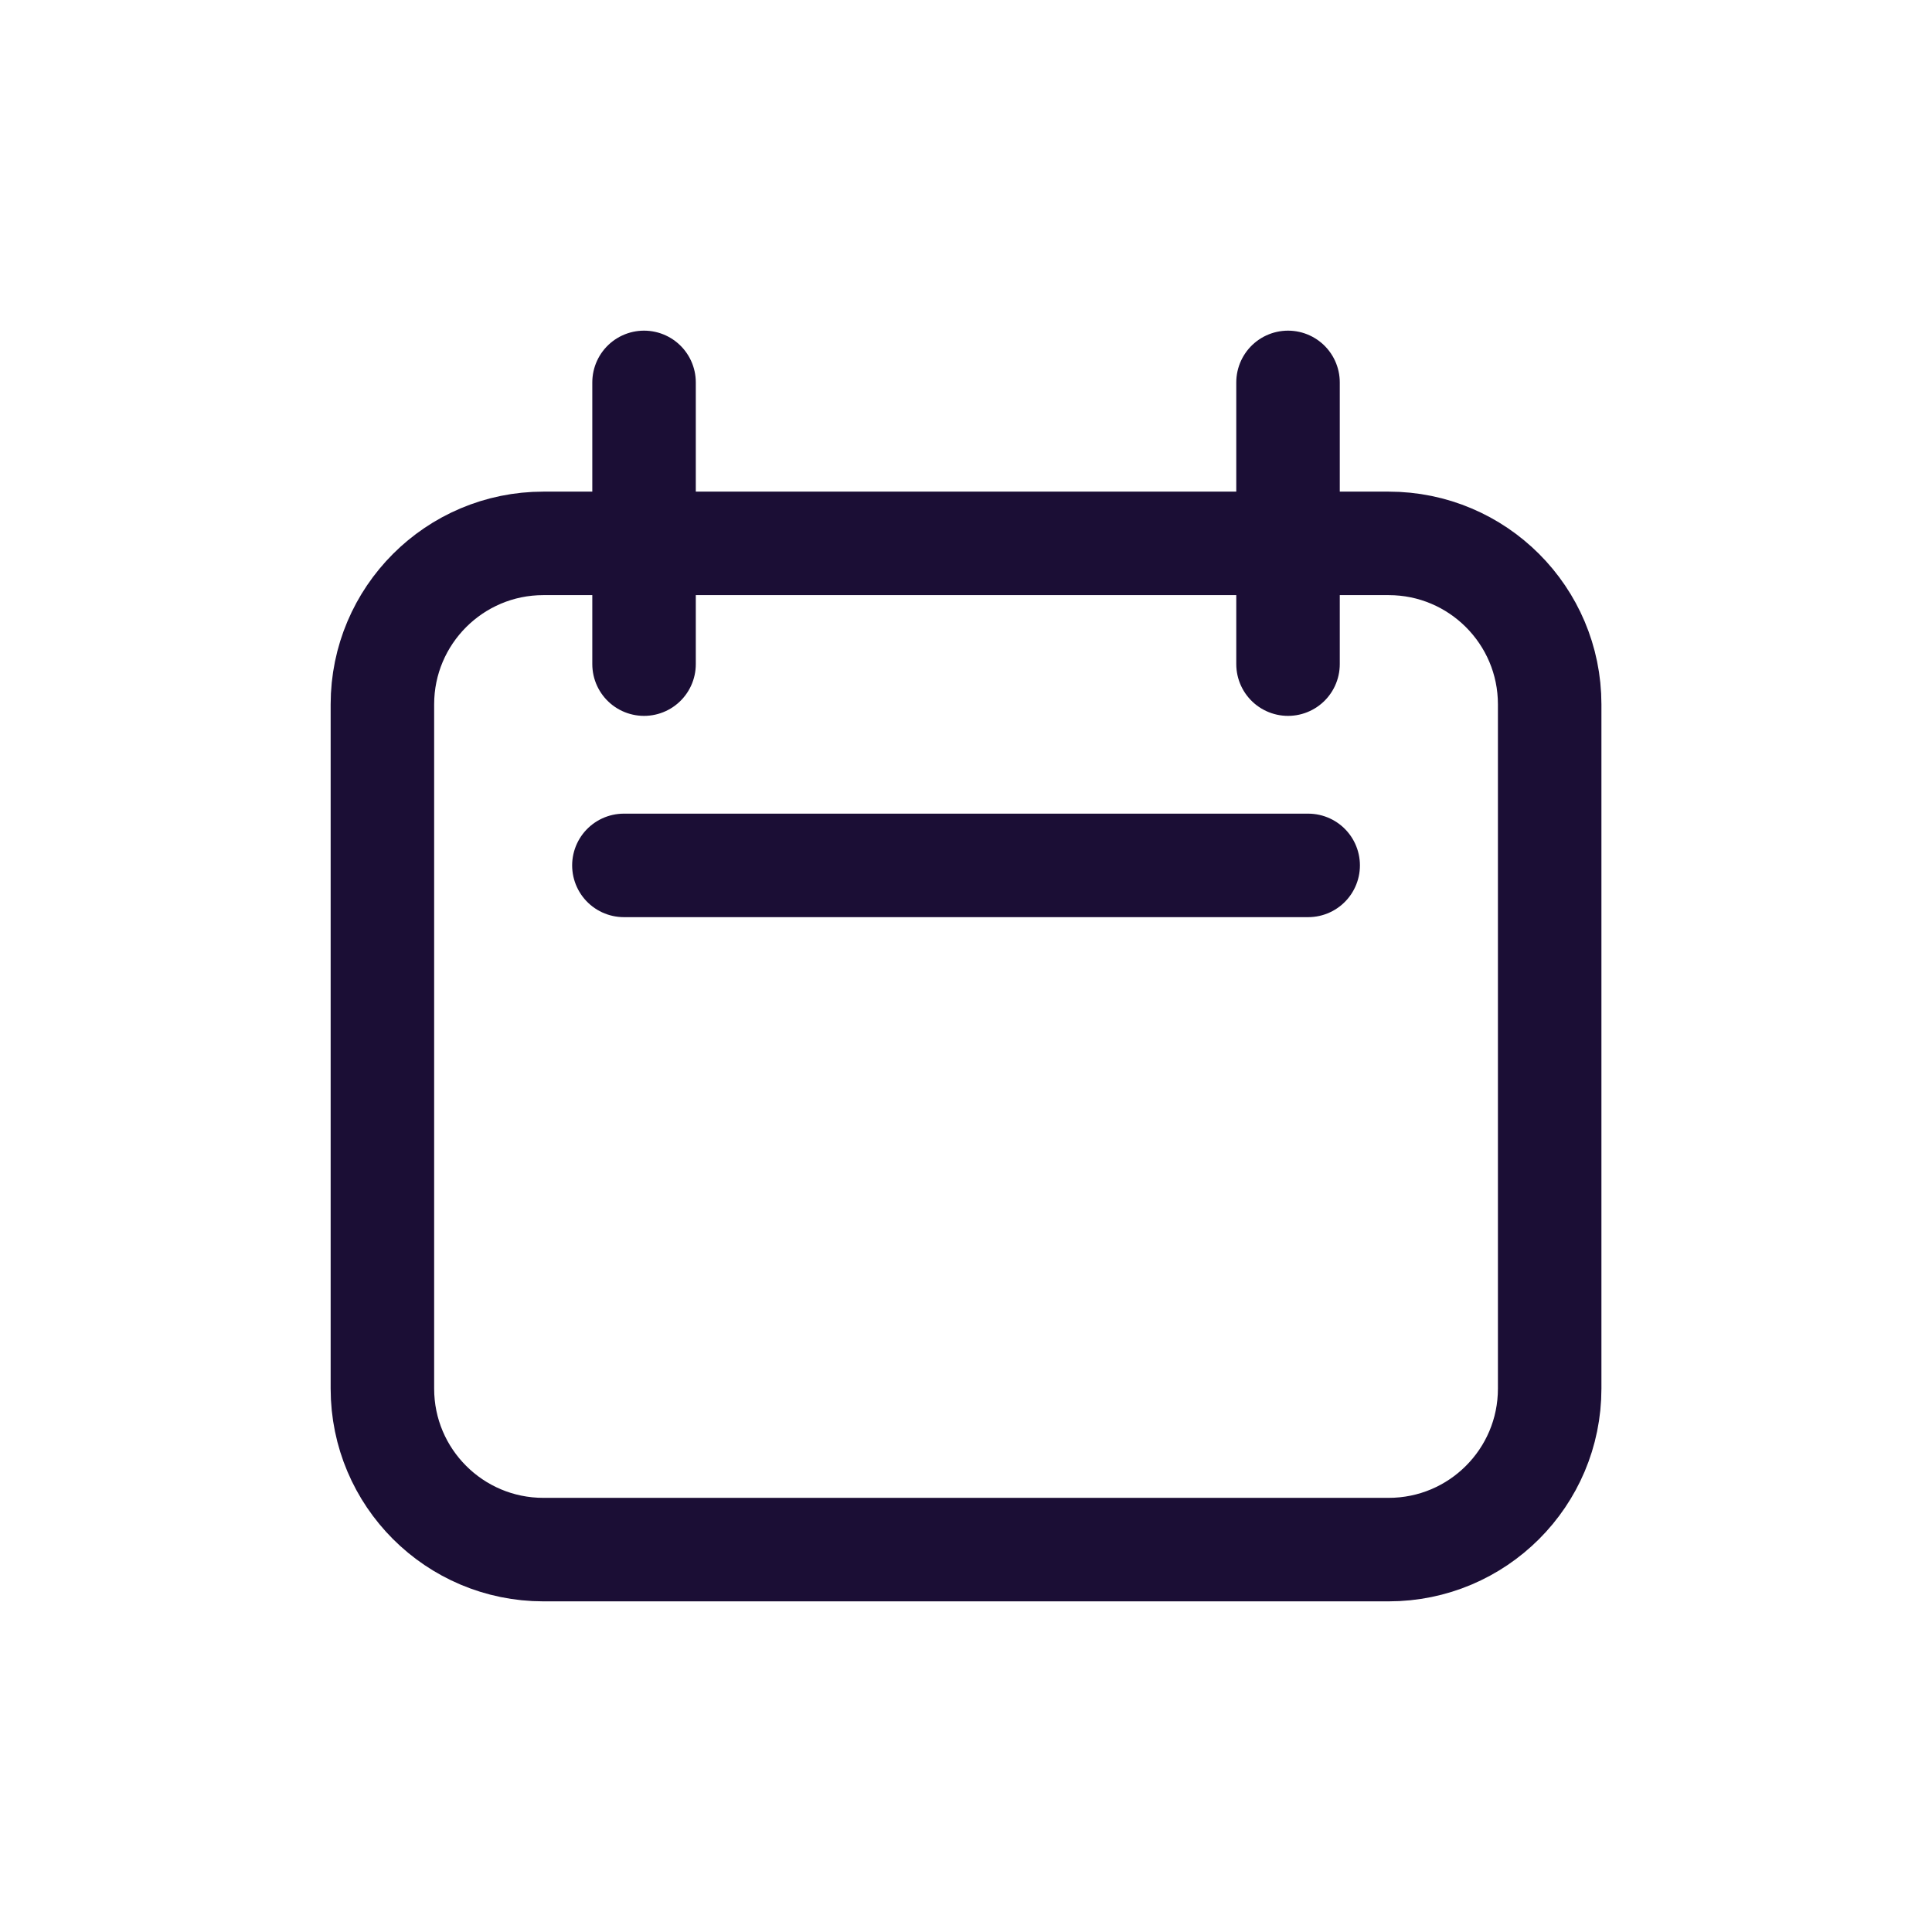 <svg width="28" height="28" viewBox="0 0 28 28" fill="none" xmlns="http://www.w3.org/2000/svg">
<path d="M9.334 5.542V9.625M18.667 5.542V9.625M9.042 12.542H18.959M7.875 22.458H20.125C21.414 22.458 22.459 21.414 22.459 20.125V10.208C22.459 8.92 21.414 7.875 20.125 7.875H7.875C6.587 7.875 5.542 8.92 5.542 10.208V20.125C5.542 21.414 6.587 22.458 7.875 22.458Z" stroke="#1B0E35" stroke-width="1.5" stroke-linecap="round" stroke-linejoin="round"/>
</svg>
